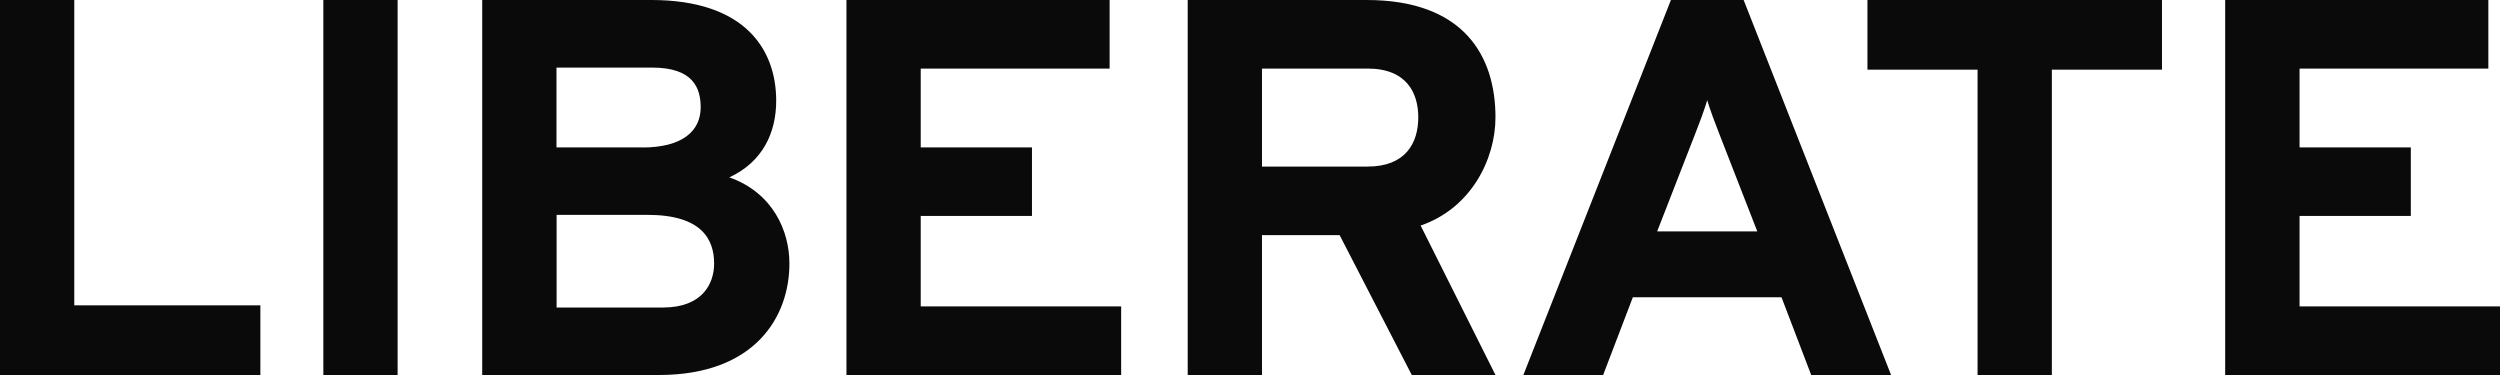 <svg width="360" height="54" viewBox="0 0 360 54" fill="none" xmlns="http://www.w3.org/2000/svg">
<path d="M37.494 54V43.969H10.696V0H0V54H37.494ZM57.257 54V0H46.561V54H57.257ZM94.88 54C108.755 54 113.676 45.586 113.676 37.957C113.676 33.248 111.304 27.769 105.028 25.54C109.868 23.295 111.772 19.057 111.772 14.505C111.772 7.174 107.335 0 93.783 0H69.438V54H94.88ZM92.509 21.223H80.134V9.733H93.928C99.801 9.733 100.898 12.668 100.898 15.447C100.898 18.916 98.204 21.239 92.493 21.239L92.509 21.223ZM95.445 44.283H80.151V30.94H93.235C101.076 30.94 102.834 34.488 102.834 37.957C102.834 40.814 101.172 44.283 95.461 44.283H95.445ZM161.447 54V44.126H132.584V31.097H148.604V21.223H132.584V9.874H159.785V0H121.888V54H161.447ZM181.726 54V33.86H192.907L203.297 54H215.348L204.571 32.478C211.783 30.014 215.348 22.997 215.348 16.891C215.348 8.022 210.75 0 196.795 0H171.03V54H181.726ZM196.94 23.986H181.726V9.874H196.94C202.651 9.874 204.232 13.5 204.232 16.891C204.232 20.595 202.409 23.986 196.94 23.986ZM230.852 54L235.128 42.808H256.537L260.812 54H272.315L251.084 0H240.613L219.365 54H230.868H230.852ZM253.052 33.326H238.629L244.098 19.292C244.646 17.911 245.437 15.823 245.84 14.426C246.244 15.808 247.034 17.895 247.583 19.292L253.052 33.326ZM295.467 54V10.031H311.326V0H268.911V10.031H284.77V54H295.467ZM360 54V44.126H331.137V31.097H347.158V21.223H331.137V9.874H358.322V0H320.425V54H359.984H360Z" fill="#0A0A0A"/>
</svg>
